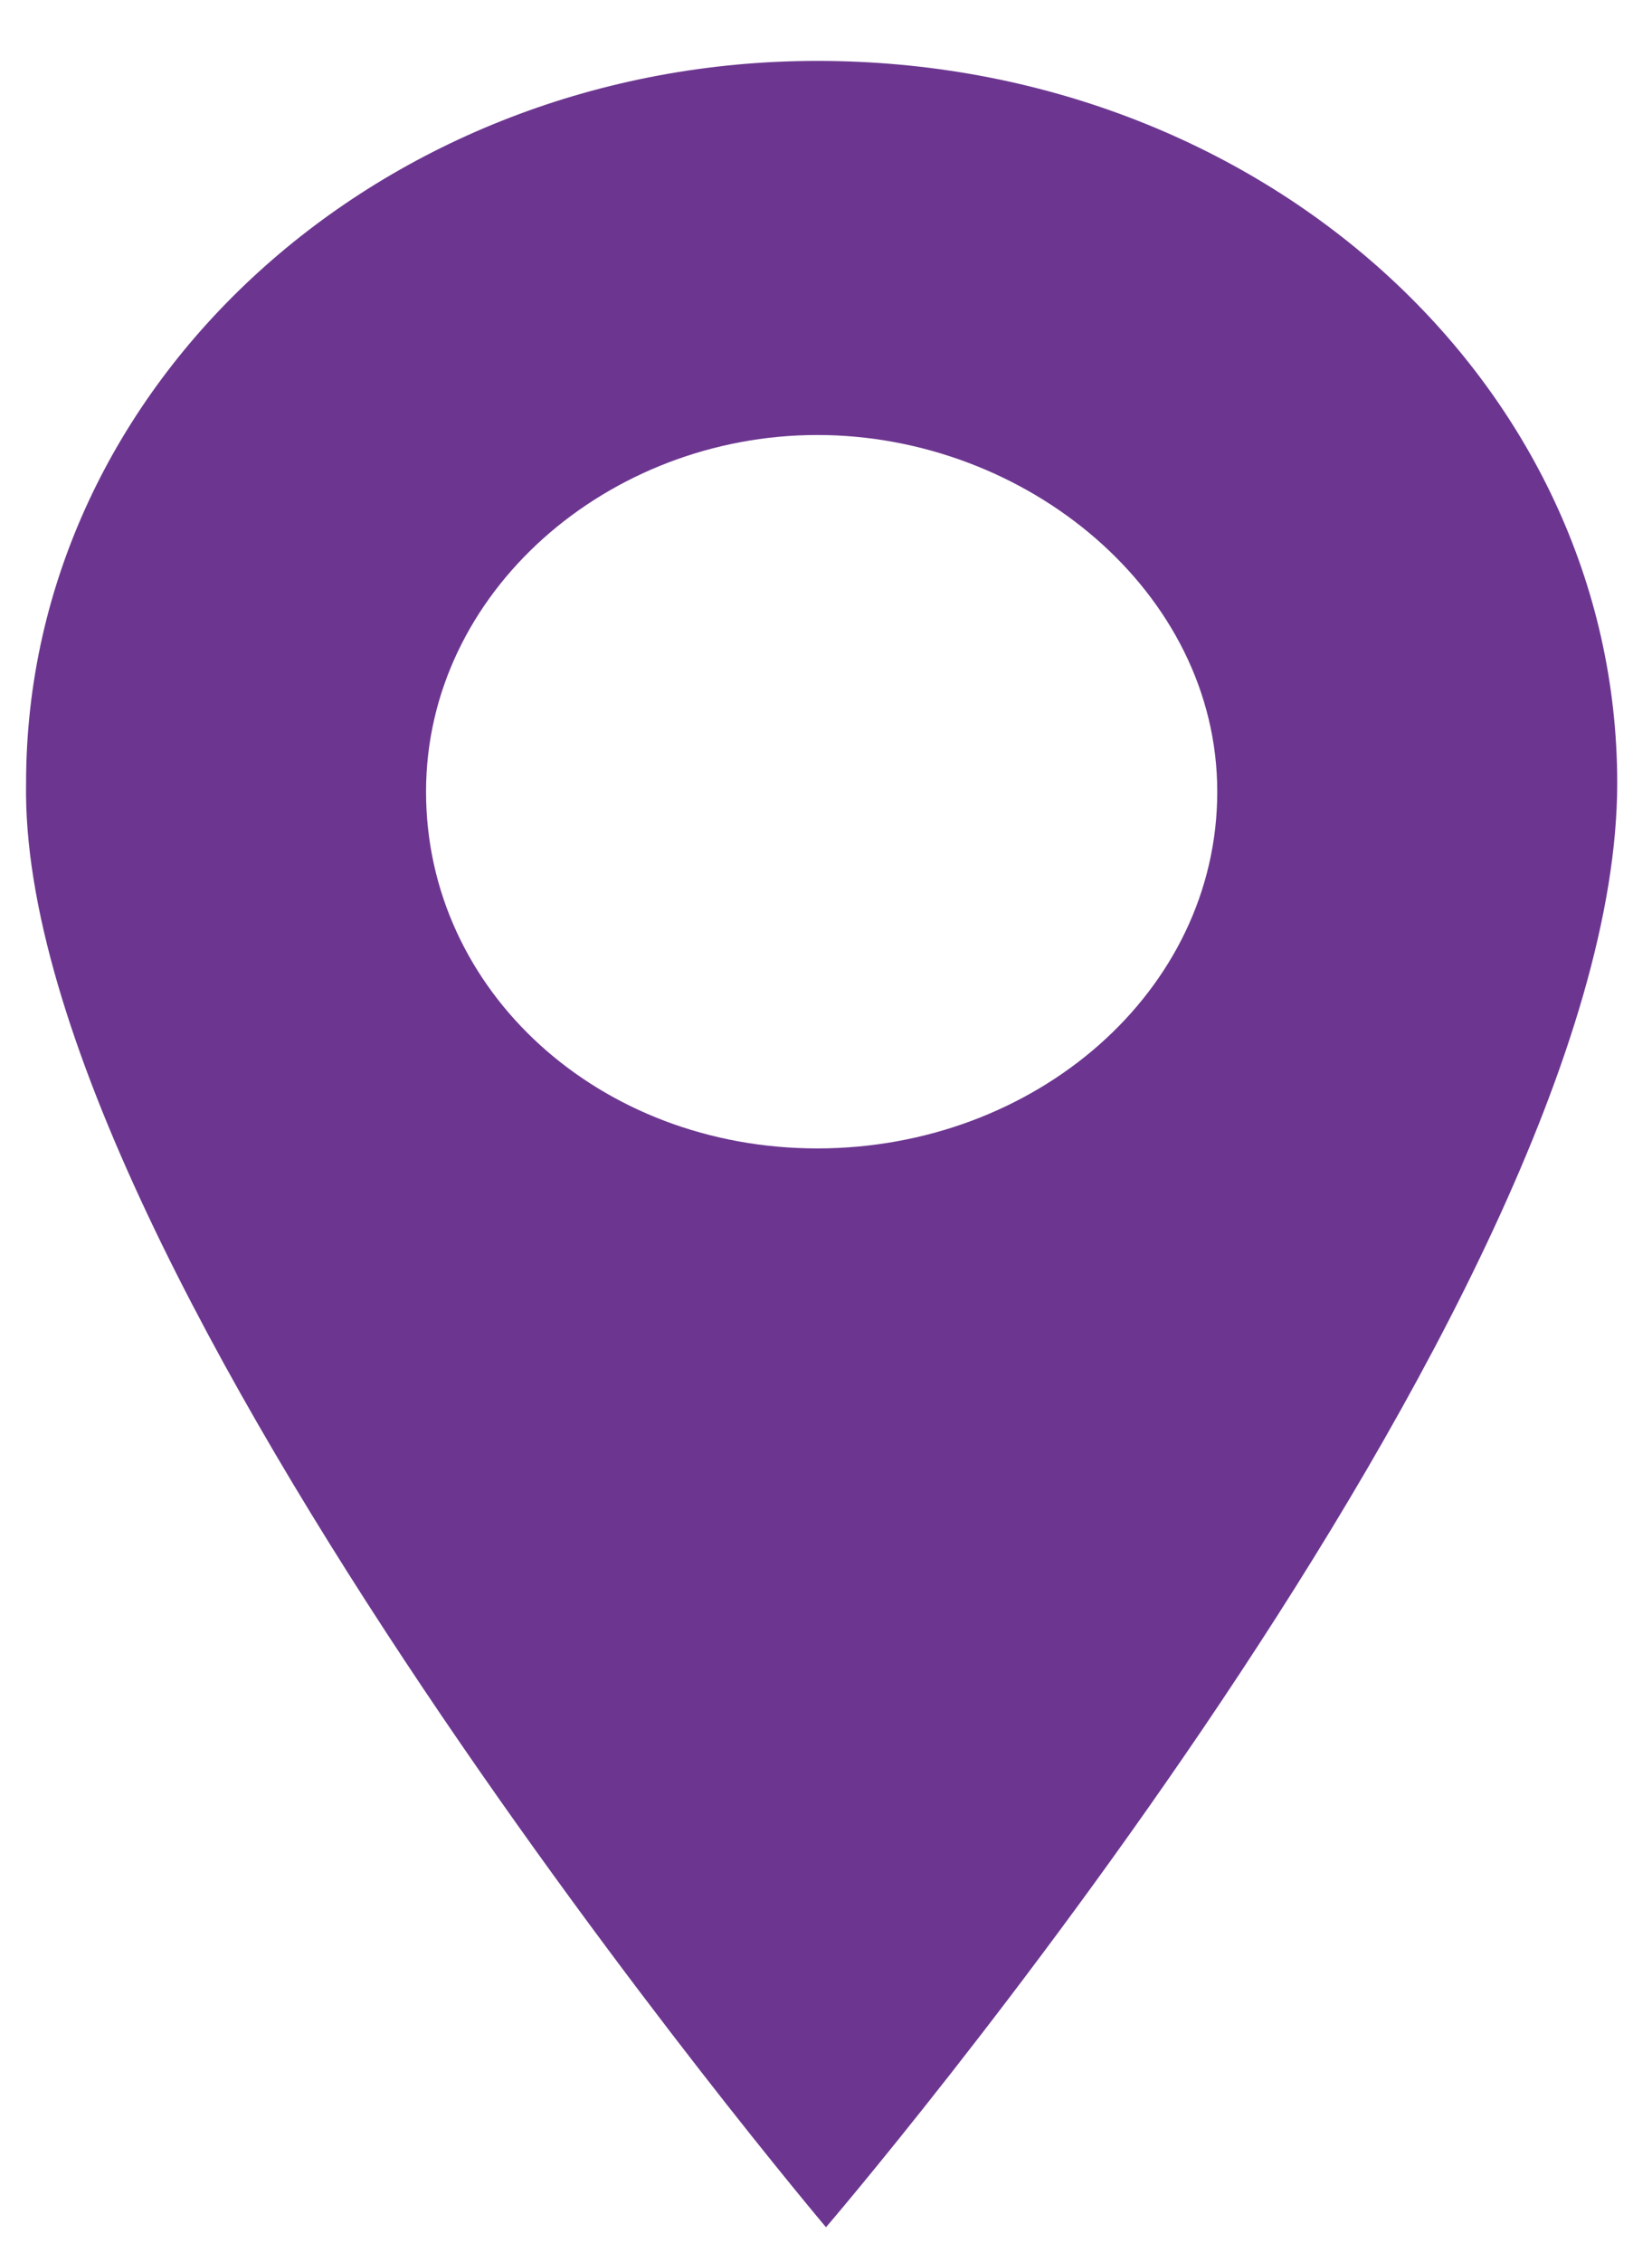 <?xml version="1.0" encoding="utf-8"?>
<!-- Generator: Adobe Illustrator 25.4.1, SVG Export Plug-In . SVG Version: 6.00 Build 0)  -->
<svg version="1.1" id="レイヤー_1" xmlns="http://www.w3.org/2000/svg" xmlns:xlink="http://www.w3.org/1999/xlink" x="0px"
	 y="0px" width="19px" height="26px" viewBox="0 0 19 26" style="enable-background:new 0 0 19 26;" xml:space="preserve">
<style type="text/css">
	.st0{fill:#6C3690;}
</style>
<path class="st0" d="M9.4,0.7C4.4,0.7,0.3,4.4,0.3,9c-0.1,5.6,9.2,16.6,9.2,16.6S18.6,15,18.6,9C18.6,4.4,14.5,0.7,9.4,0.7z
	 M9.4,13.2c-2.5,0-4.5-1.8-4.5-4.1S7,5,9.4,5S14,6.8,14,9.1S11.9,13.2,9.4,13.2z"/>
</svg>

